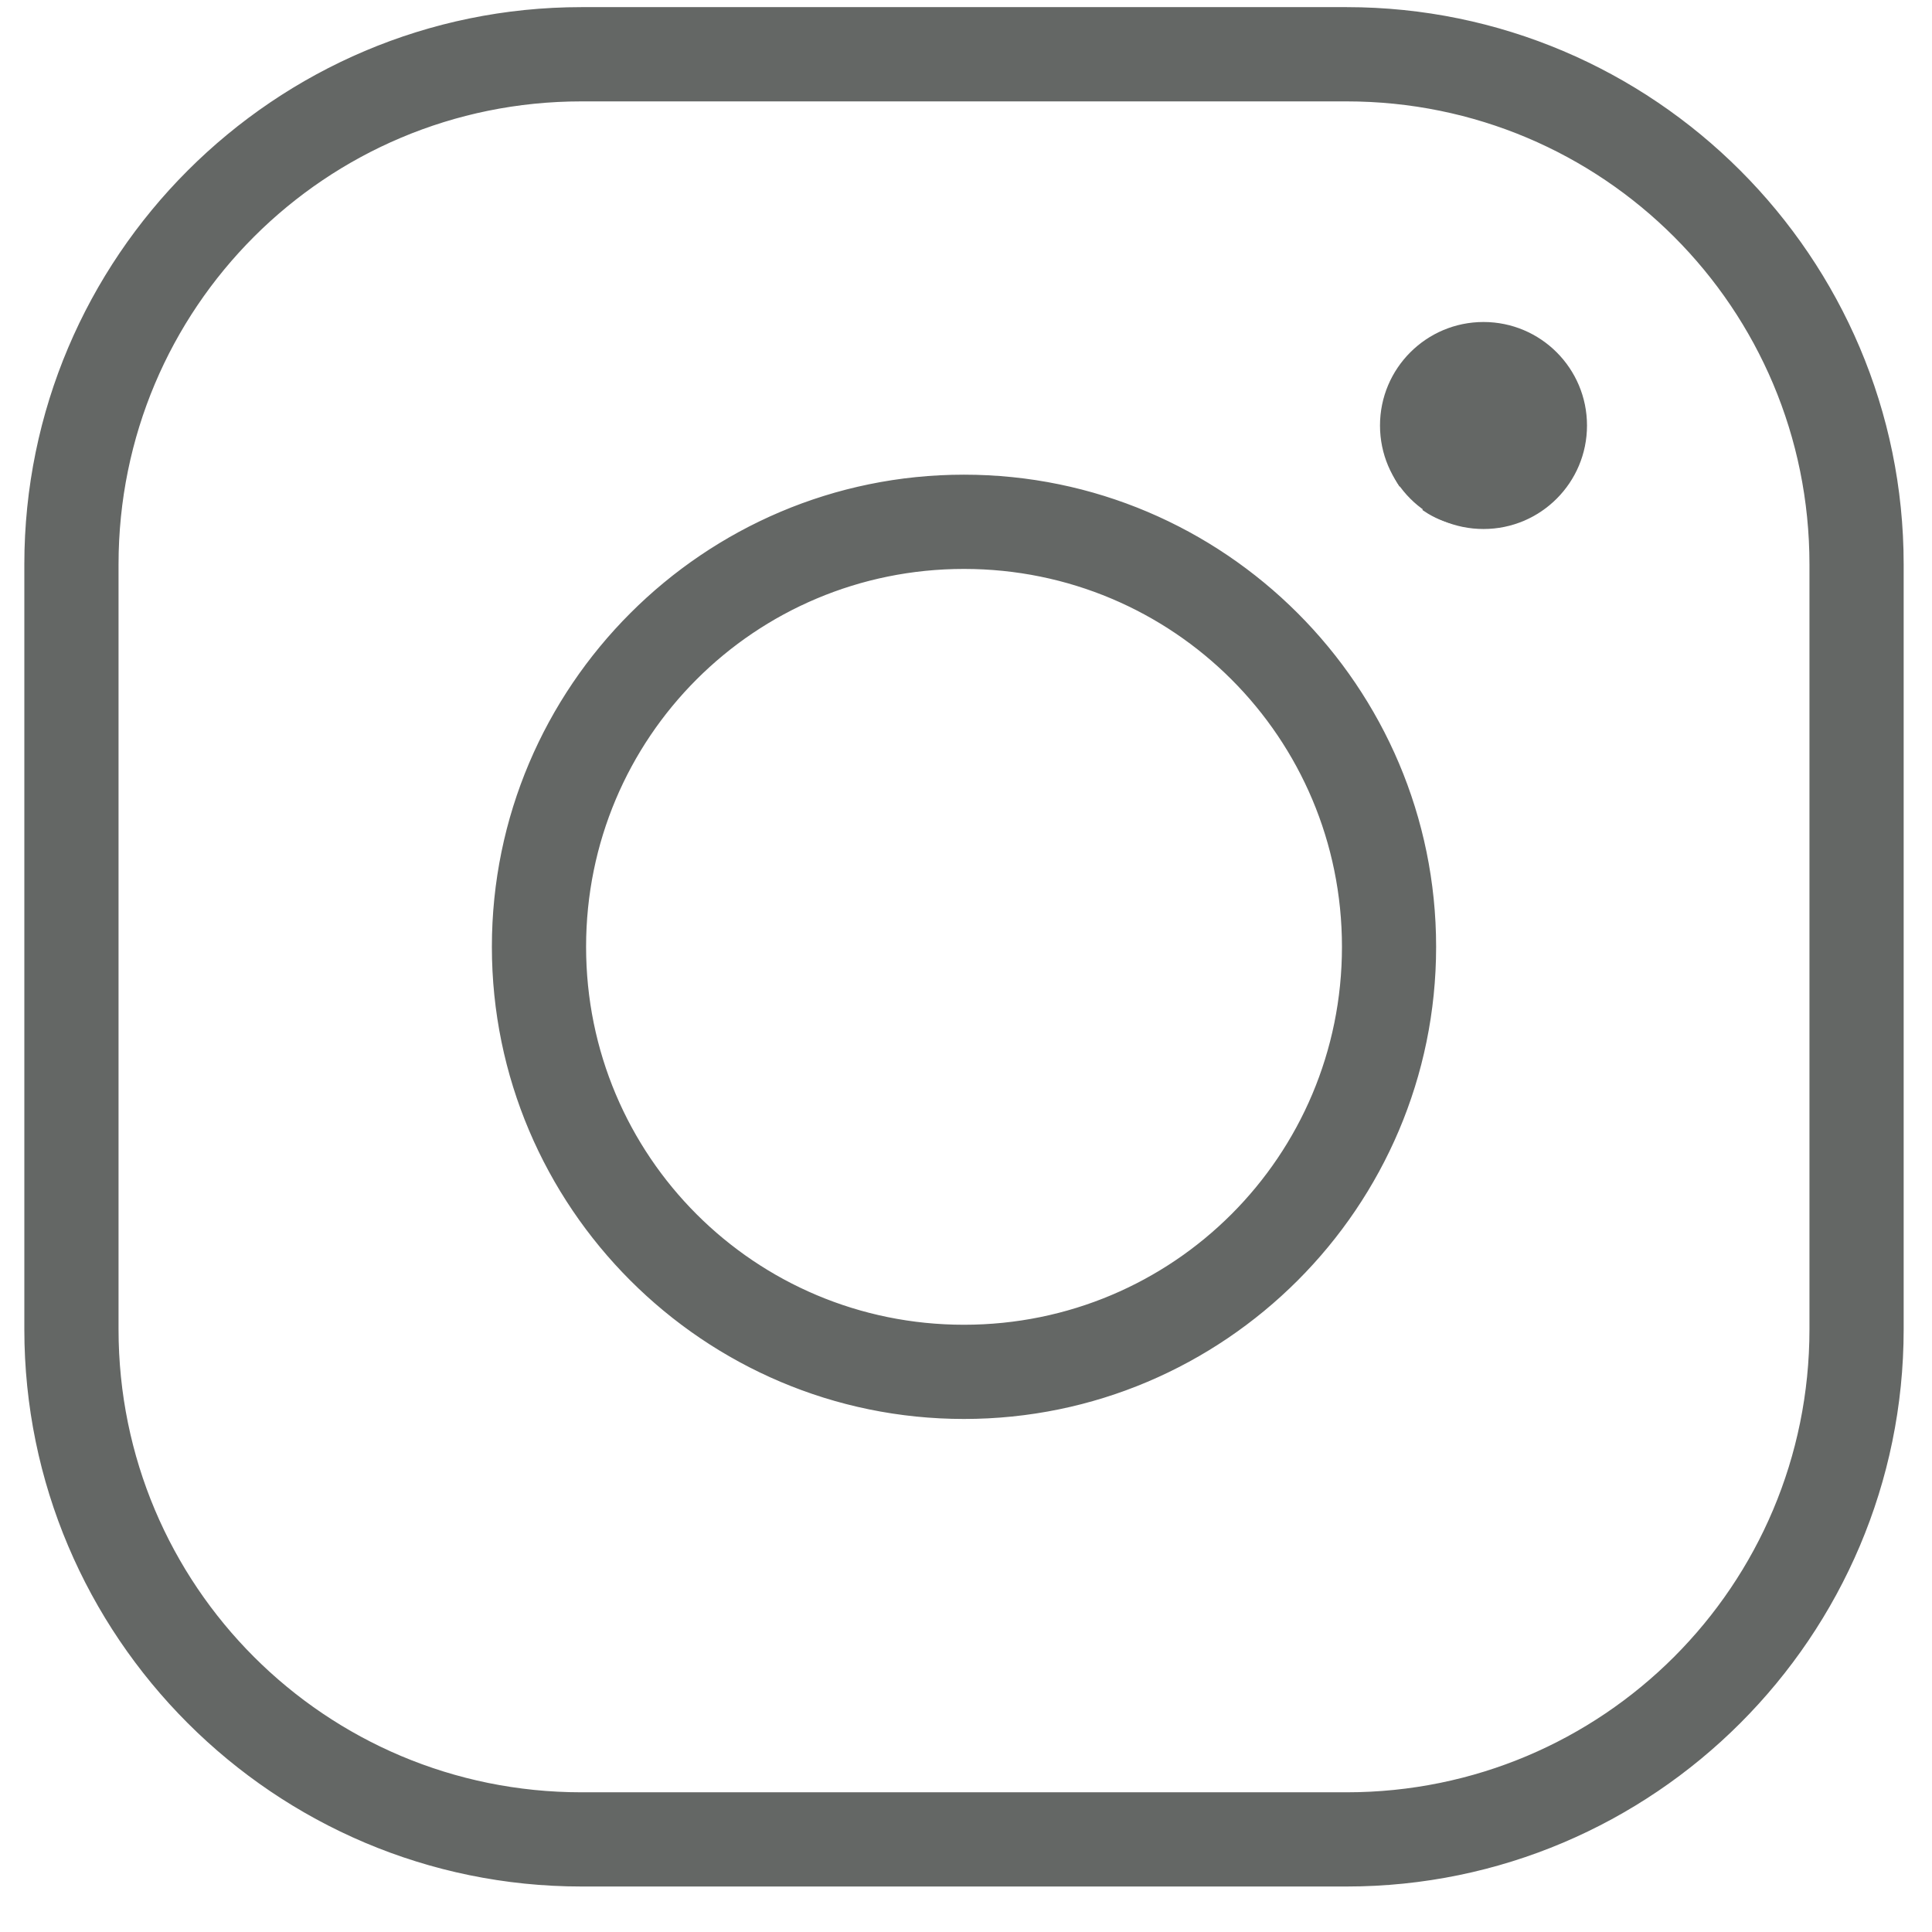 <?xml version="1.0" encoding="UTF-8"?> <svg xmlns="http://www.w3.org/2000/svg" width="42" height="42" viewBox="0 0 42 42" fill="none"> <path d="M31.318 7.742L31.318 7.742C31.433 7.694 31.552 7.658 31.674 7.634L31.684 7.683L31.674 7.634C31.797 7.609 31.92 7.597 32.044 7.597C32.169 7.597 32.292 7.609 32.415 7.634C32.537 7.658 32.656 7.694 32.771 7.742C32.886 7.79 32.995 7.848 33.099 7.918M31.318 7.742L33.623 8.441M31.318 7.742C31.203 7.79 31.094 7.848 30.99 7.918M31.318 7.742L30.466 8.441M33.099 7.918L33.071 7.959L33.099 7.917C33.099 7.918 33.099 7.918 33.099 7.918ZM33.099 7.918C33.203 7.987 33.298 8.065 33.386 8.153C33.474 8.241 33.553 8.337 33.623 8.441M33.623 8.441L33.581 8.469L33.623 8.441C33.623 8.441 33.623 8.441 33.623 8.441ZM33.752 8.788L33.798 8.769C33.798 8.769 33.798 8.769 33.798 8.769L33.752 8.788ZM33.752 8.788C33.798 8.9 33.833 9.016 33.857 9.135C33.88 9.254 33.892 9.374 33.892 9.495C33.892 9.617 33.88 9.737 33.857 9.856C33.833 9.975 33.798 10.09 33.752 10.203L33.798 10.222C33.798 10.222 33.798 10.222 33.798 10.222C33.75 10.337 33.692 10.446 33.623 10.55M33.752 8.788L30.508 10.522C30.575 10.623 30.652 10.716 30.738 10.802C30.823 10.888 30.917 10.965 31.018 11.032L30.99 11.073C30.99 11.073 30.99 11.073 30.99 11.073C31.094 11.143 31.203 11.201 31.318 11.249M30.466 8.441L30.466 8.441C30.535 8.337 30.614 8.241 30.702 8.153C30.79 8.065 30.887 7.986 30.99 7.918M30.466 8.441C30.397 8.545 30.339 8.654 30.291 8.769M30.466 8.441L30.291 8.769M30.99 7.918C30.99 7.918 30.99 7.917 30.99 7.917L31.018 7.959L30.99 7.918C30.99 7.918 30.99 7.918 30.99 7.918ZM30.183 9.866C30.207 9.988 30.243 10.106 30.291 10.222C30.339 10.337 30.397 10.446 30.466 10.55L30.466 10.55L30.183 9.125M30.183 9.866L30.232 9.856L30.183 9.866C30.183 9.866 30.183 9.866 30.183 9.866ZM30.183 9.866C30.159 9.743 30.146 9.62 30.146 9.495C30.146 9.371 30.159 9.248 30.183 9.125M30.183 9.125L30.232 9.135L30.183 9.125C30.183 9.125 30.183 9.125 30.183 9.125ZM30.291 8.769C30.291 8.769 30.291 8.769 30.291 8.769L30.337 8.788L30.291 8.769ZM31.318 11.249C31.318 11.249 31.318 11.249 31.318 11.249L31.337 11.202L31.318 11.249ZM31.318 11.249C31.433 11.296 31.552 11.333 31.674 11.357C31.797 11.381 31.92 11.393 32.044 11.393C32.169 11.393 32.292 11.381 32.415 11.357C32.537 11.333 32.655 11.296 32.771 11.249M32.771 11.249C32.771 11.249 32.771 11.249 32.771 11.249L32.752 11.202L32.771 11.249ZM32.771 11.249C32.886 11.201 32.995 11.143 33.099 11.073M33.099 11.073C33.099 11.073 33.099 11.073 33.099 11.073L33.071 11.032L33.099 11.073ZM33.099 11.073C33.203 11.004 33.298 10.925 33.386 10.837C33.474 10.749 33.553 10.654 33.623 10.55M33.623 10.55C33.623 10.55 33.623 10.55 33.623 10.55L33.581 10.522L33.623 10.55ZM12.641 0.205C5.991 0.205 0.579 5.617 0.579 12.268V28.899C0.579 35.55 5.991 40.961 12.641 40.961H29.273C35.922 40.961 41.334 35.55 41.334 28.899V12.268C41.334 5.617 35.922 0.205 29.273 0.205H12.641ZM12.641 2.154H29.273C34.869 2.154 39.386 6.671 39.386 12.268V28.899C39.386 34.495 34.869 39.013 29.273 39.013H12.641C7.045 39.013 2.527 34.495 2.527 28.899V12.268C2.527 6.671 7.045 2.154 12.641 2.154ZM20.956 10.369C15.326 10.369 10.743 14.953 10.743 20.583C10.743 26.213 15.326 30.797 20.956 30.797C26.587 30.797 31.17 26.213 31.17 20.583C31.17 14.953 26.587 10.369 20.956 10.369ZM20.956 12.318C25.532 12.318 29.223 16.007 29.223 20.583C29.223 25.159 25.532 28.849 20.956 28.849C16.381 28.849 12.691 25.159 12.691 20.583C12.691 16.007 16.381 12.318 20.956 12.318Z" fill="#646765" stroke="#646765" stroke-width="0.1"></path> <circle cx="32.25" cy="9.25" r="2.25" fill="#646765"></circle> </svg> 